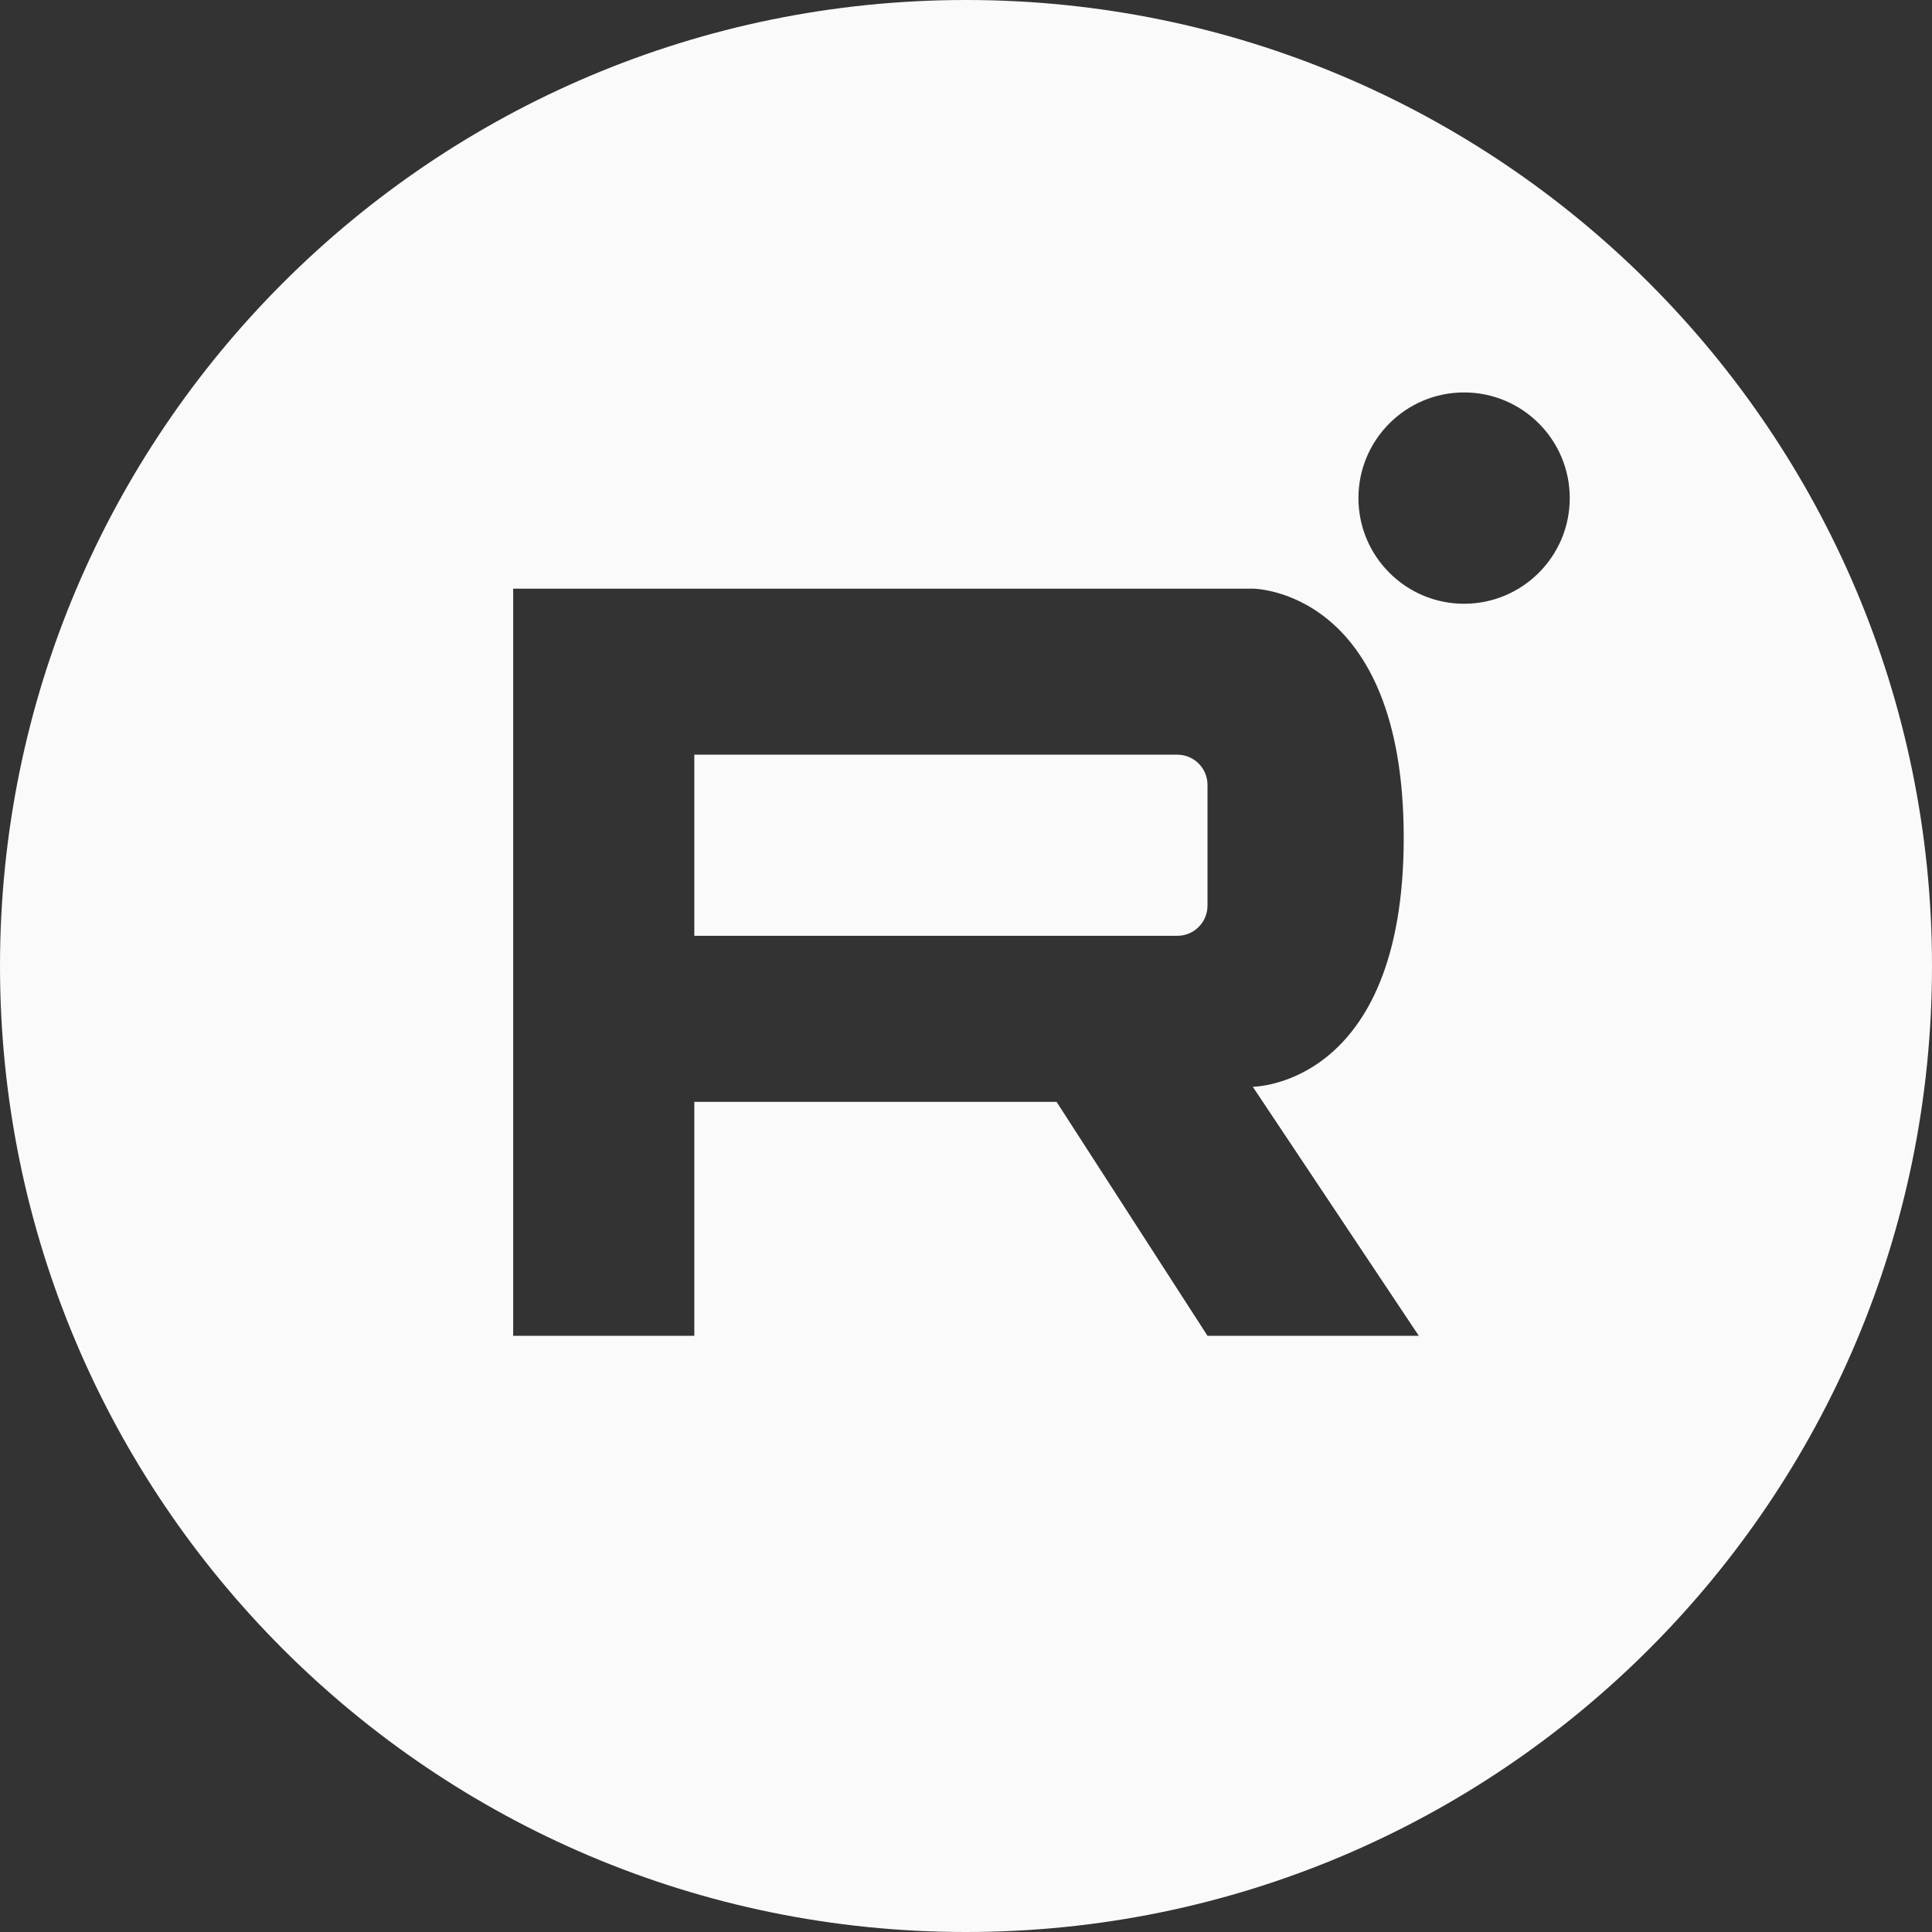 <?xml version="1.0" encoding="UTF-8"?> <svg xmlns="http://www.w3.org/2000/svg" width="32" height="32" viewBox="0 0 32 32" fill="none"><rect x="0" y="0" width="32" height="32" fill="#333333" stroke="none"/><path fill-rule="evenodd" clip-rule="evenodd" d="M0 16C0 7.163 7.163 0 16 0C24.837 0 32 7.163 32 16C32 24.837 24.837 32 16 32C7.163 32 0 24.837 0 16ZM8.5 9.75V22.125H11.5V18.25H17.5L20 22.125H23.5L20.75 18C20.75 18 23.25 18 23.25 13.875C23.25 9.75 20.75 9.75 20.75 9.75H18.75H8.5ZM20 13C20 12.724 19.776 12.5 19.5 12.5H11.5V15.5H19.5C19.776 15.5 20 15.276 20 15V13ZM24.25 10C25.216 10 26 9.216 26 8.25C26 7.284 25.216 6.5 24.25 6.5C23.284 6.5 22.5 7.284 22.5 8.25C22.5 9.216 23.284 10 24.25 10Z" fill="#FAFAFA"></path></svg> 